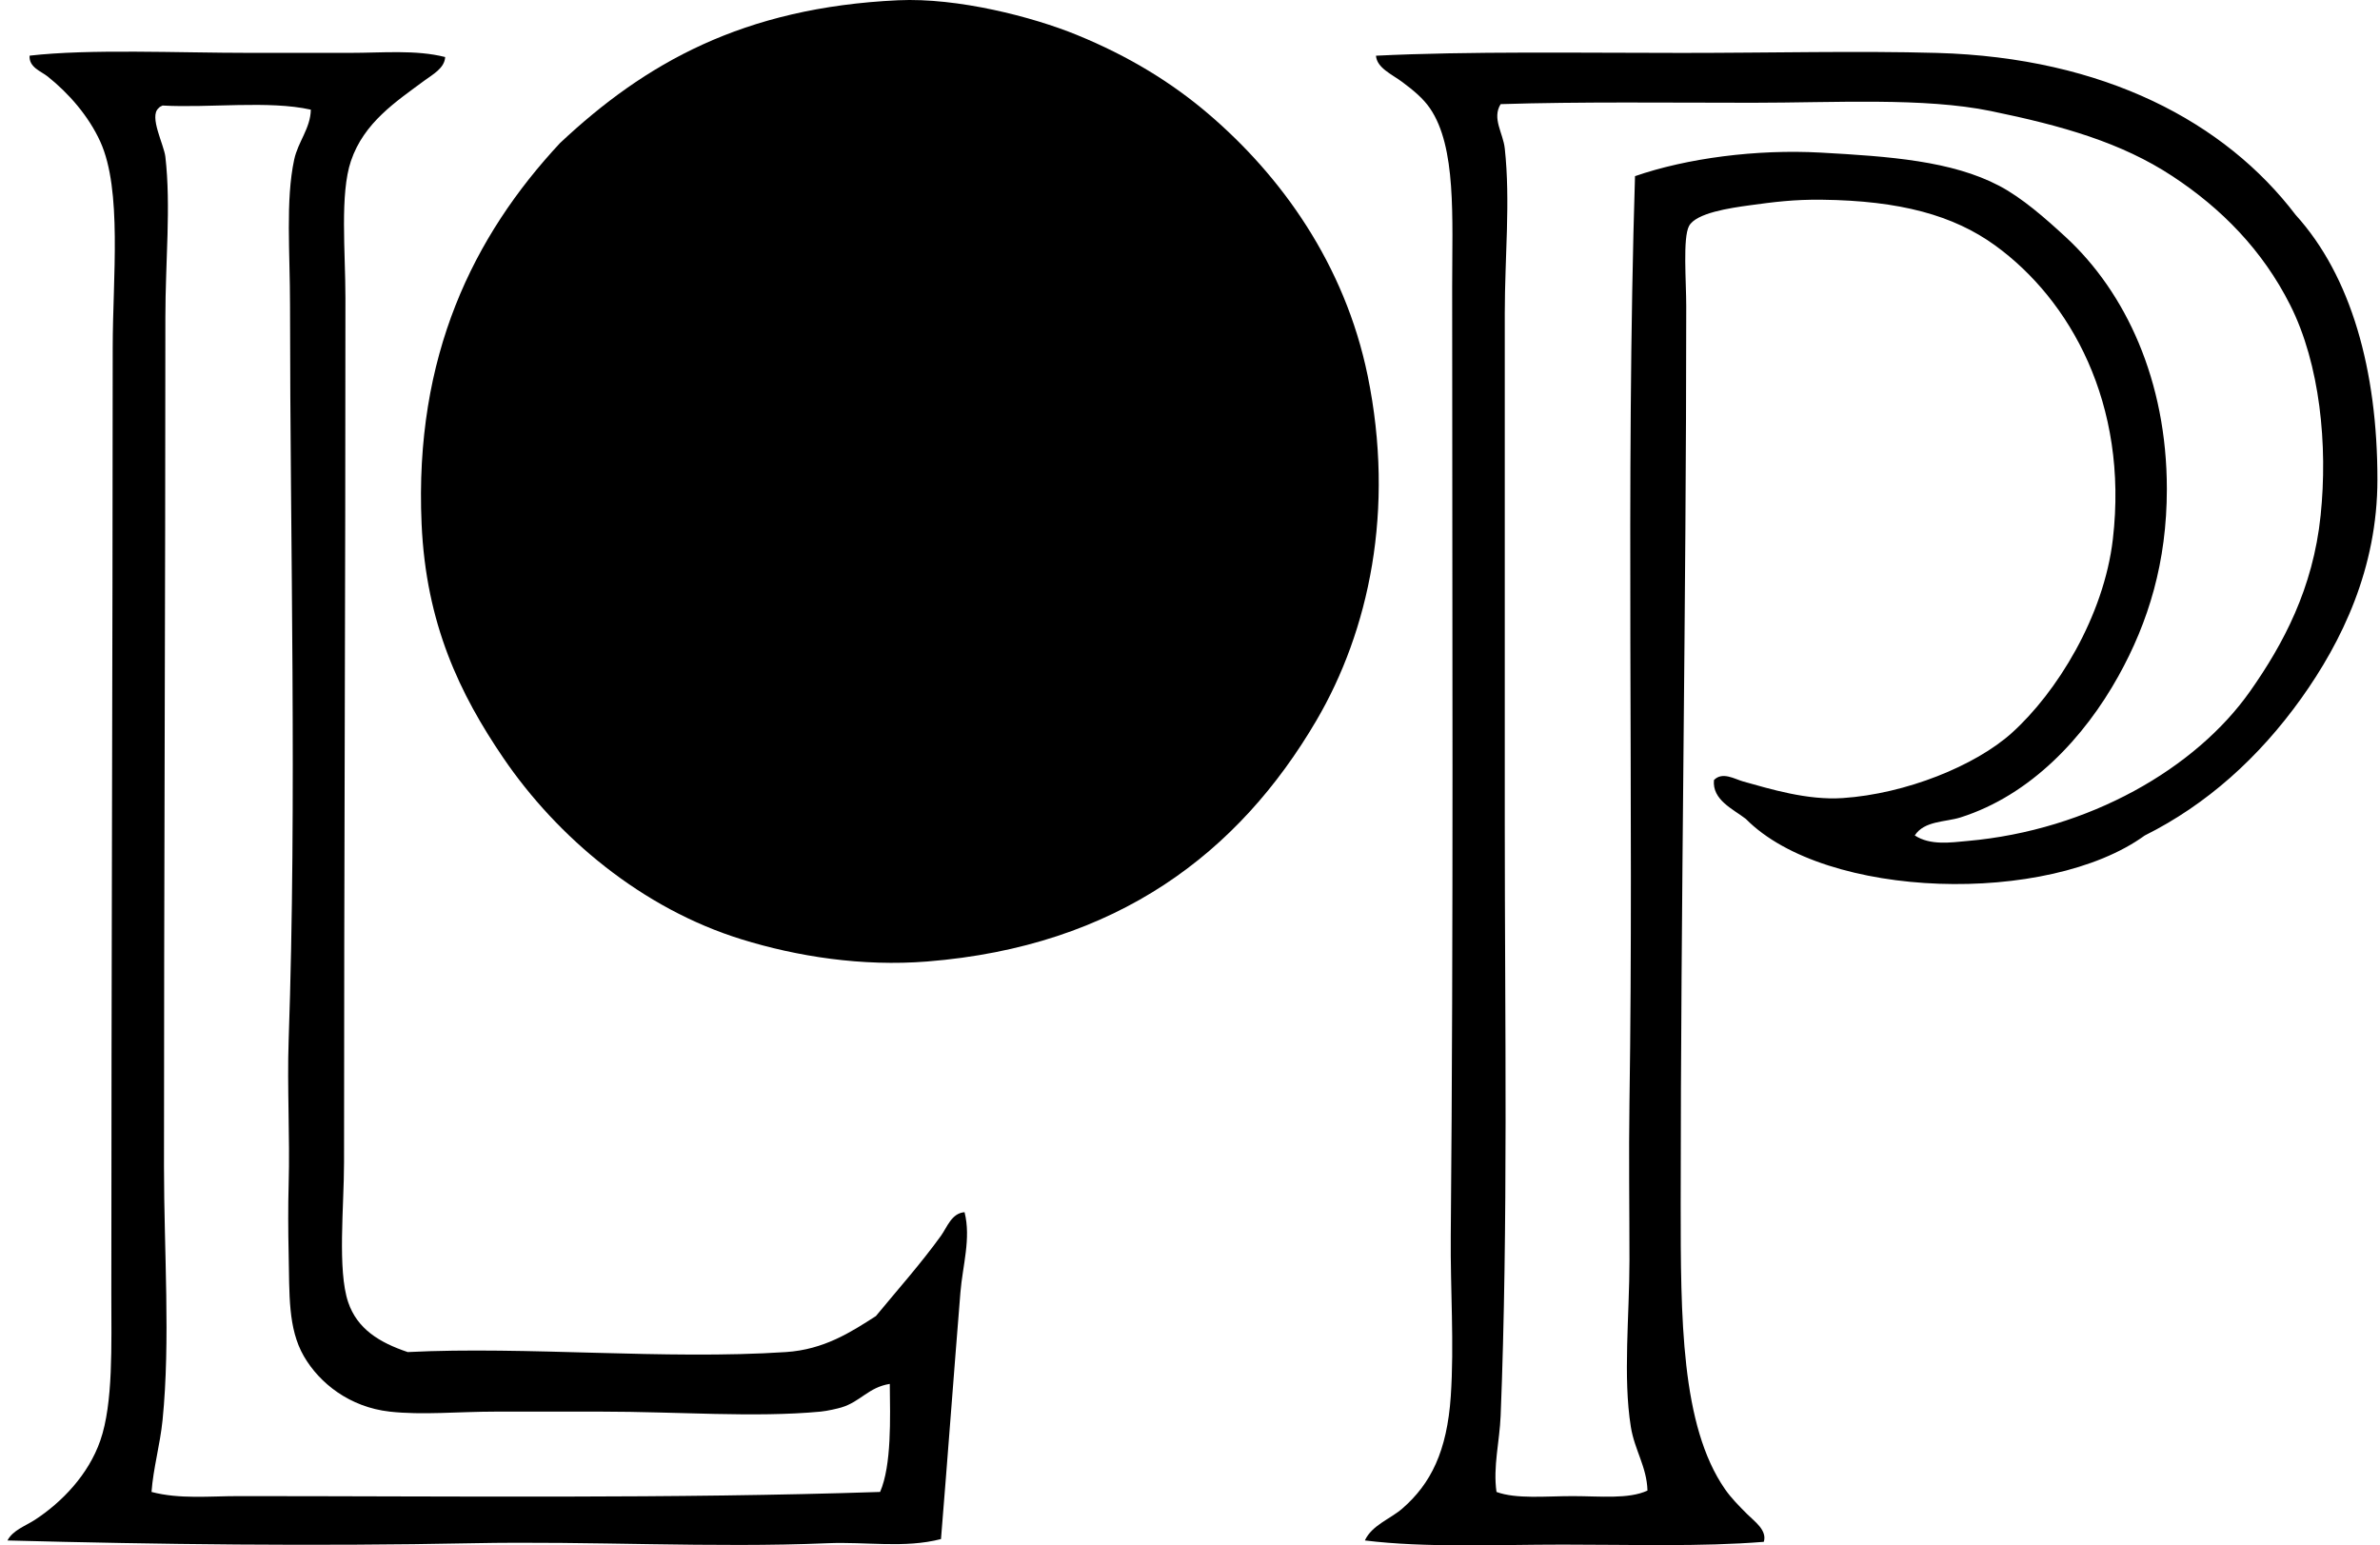 <svg xmlns="http://www.w3.org/2000/svg" width="308" height="200" fill="none" viewBox="0 0 308 200">
  <path fill="#000" fill-rule="evenodd" d="M72.49 18.498C83.454 8.21 96.153.968 116.223.034c7.714-.357 17.399 2.142 23.122 4.48 6.752 2.759 12.303 6.182 17.029 10.221 9.422 8.043 17.647 19.44 20.616 33.878 3.573 17.389.161 33.049-6.633 44.634-10.039 17.123-25.786 29.23-50.371 31.19-8.422.672-16.843-.647-24.018-2.87-12.888-3.983-23.826-13.185-30.834-23.479-5.624-8.26-10.007-17.35-10.574-30.294-.959-21.74 6.7-37.252 17.928-49.296Z" clip-rule="evenodd"/>
  <path fill="#000" fill-rule="evenodd" d="M57.61 7.382c-.073 1.449-1.62 2.258-2.691 3.049-3.676 2.723-7.816 5.428-9.5 10.395-1.45 4.277-.717 11.698-.717 17.746.007 37.714-.179 73.868-.179 111.855 0 5.712-.875 13.941.535 18.103 1.166 3.441 4.005 5.212 7.708 6.454 15.334-.773 33.3 1.029 48.936 0 4.932-.322 8.397-2.565 11.648-4.658 2.79-3.385 5.793-6.749 8.425-10.396.805-1.117 1.362-2.916 3.049-3.049.861 3.392-.256 6.913-.536 10.396-.861 10.609-1.648 21.333-2.513 31.908-4.707 1.225-9.702.325-14.697.539-14.893.63-30.686-.301-45.887 0-20.487.406-40.76.157-60.224-.357.693-1.338 2.341-1.877 3.58-2.689 3.49-2.285 6.9-5.841 8.425-10.217 1.702-4.872 1.432-12.446 1.436-19.002 0-41.05.171-81.565.178-122.433 0-9.055 1.256-20.42-1.614-26.71-1.505-3.297-4.06-6.23-6.81-8.424-.834-.665-2.448-1.18-2.329-2.689 7.743-.892 19.199-.36 28.502-.36h12.909c4.288.003 8.561-.427 12.366.539Zm-36.57 6.276c-.21.084-.406.192-.535.357-1.229 1.085.714 4.7.896 6.272.738 6.433 0 13.55 0 20.795.003 36.695-.182 73.713-.179 109.881 0 11.018.847 22.499-.182 32.803-.329 3.262-1.204 6.224-1.431 9.321 3.615.956 7.473.539 11.291.539 27.666 0 56.353.35 82.996-.539 1.502-3.465 1.303-9.562 1.254-13.983-2.766.441-3.781 2.303-6.273 3.049-.458.136-1.774.451-2.688.539-8.491.798-18.537 0-28.323 0H64.064c-4.763 0-9.432.469-13.626 0-5.187-.581-9.09-3.672-11.113-7.169-2.082-3.598-1.855-8.043-1.97-13.265-.067-2.958-.08-6.133 0-8.964.175-6.252-.21-12.601 0-18.642 1.081-31.288.185-64.102.178-95.184 0-6.706-.591-13.577.54-18.82.5-2.317 2.11-4.04 2.152-6.455-5.433-1.221-13.136-.196-19.185-.535Zm200.767 87.296c1.092-1.134 2.709-.115 3.762.179 3.532.983 8.306 2.461 12.909 2.152 8.141-.546 17.137-4.168 21.869-8.424 5.779-5.198 11.918-15.037 13.084-25.097 2.03-17.522-5.524-30.962-15.237-38.001-5.393-3.906-12.303-5.793-22.408-5.915-3.64-.046-6.289.304-9.317.717-2.608.354-6.986.994-7.89 2.688-.819 1.54-.36 7.14-.36 10.4.003 38.732-.711 76.632-.718 116.153 0 14.763.028 28.694 5.737 36.926.798 1.149 1.817 2.174 2.87 3.228.928.931 2.611 2.079 2.149 3.584-8.158.654-17.073.357-25.992.36-8.733 0-17.753.431-25.635-.539.92-1.988 3.283-2.768 4.841-4.123 3.71-3.217 5.792-7.448 6.275-14.519.462-6.807-.063-13.811 0-20.791.361-39.72.179-80.966.182-122.79 0-9.02.56-18.11-2.87-23.122-.871-1.274-2.114-2.31-3.584-3.405-1.344-1.005-3.294-1.82-3.406-3.406 11.887-.591 26.647-.36 39.615-.36 11.488 0 22.801-.284 32.983 0 21.676.605 37.29 8.97 46.426 20.973 7.172 7.907 10.577 20.087 10.574 34.238 0 11.526-4.617 20.987-9.857 28.324-5.477 7.665-12.25 13.756-20.255 17.746-12.471 9.044-41.278 8.327-51.624-2.149-1.656-1.281-4.372-2.45-4.123-5.027Zm32.803 7.886c15.758-1.393 29.552-9.398 36.567-19.36 4.294-6.097 8.162-13.303 9.139-22.764.945-9.08-.074-19.577-3.942-27.246-3.573-7.091-8.883-12.492-15.239-16.671-6.598-4.34-14.173-6.51-23.483-8.425-8.67-1.782-20.207-1.075-30.83-1.075-10.787 0-22.506-.146-32.621.179-1.148 1.852.318 3.731.535 5.737.742 6.825 0 14.077 0 21.33v66.325c0 25.246.455 51.655-.535 76.359-.133 3.312-1.001 6.595-.536 9.86 2.562.942 6.343.539 9.857.539 3.573 0 7.238.421 9.681-.717-.087-3.084-1.669-5.233-2.152-8.246-1.033-6.416-.179-14.463-.179-21.513 0-6.723-.101-13.633 0-20.434.581-38.267-.511-80.406.718-119.919 6.706-2.324 15.722-3.507 24.018-3.049 8.939.494 16.976 1.071 23.122 4.302 2.951 1.55 5.978 4.21 8.603 6.633 7.746 7.147 13.088 18.565 13.084 32.621-.003 9.416-2.366 17.183-6.272 24.2-4.4 7.904-11.327 15.398-20.434 18.286-1.964.619-4.677.416-5.916 2.331 2.006 1.323 4.67.91 6.815.717Z" clip-rule="evenodd"/>
</svg>
